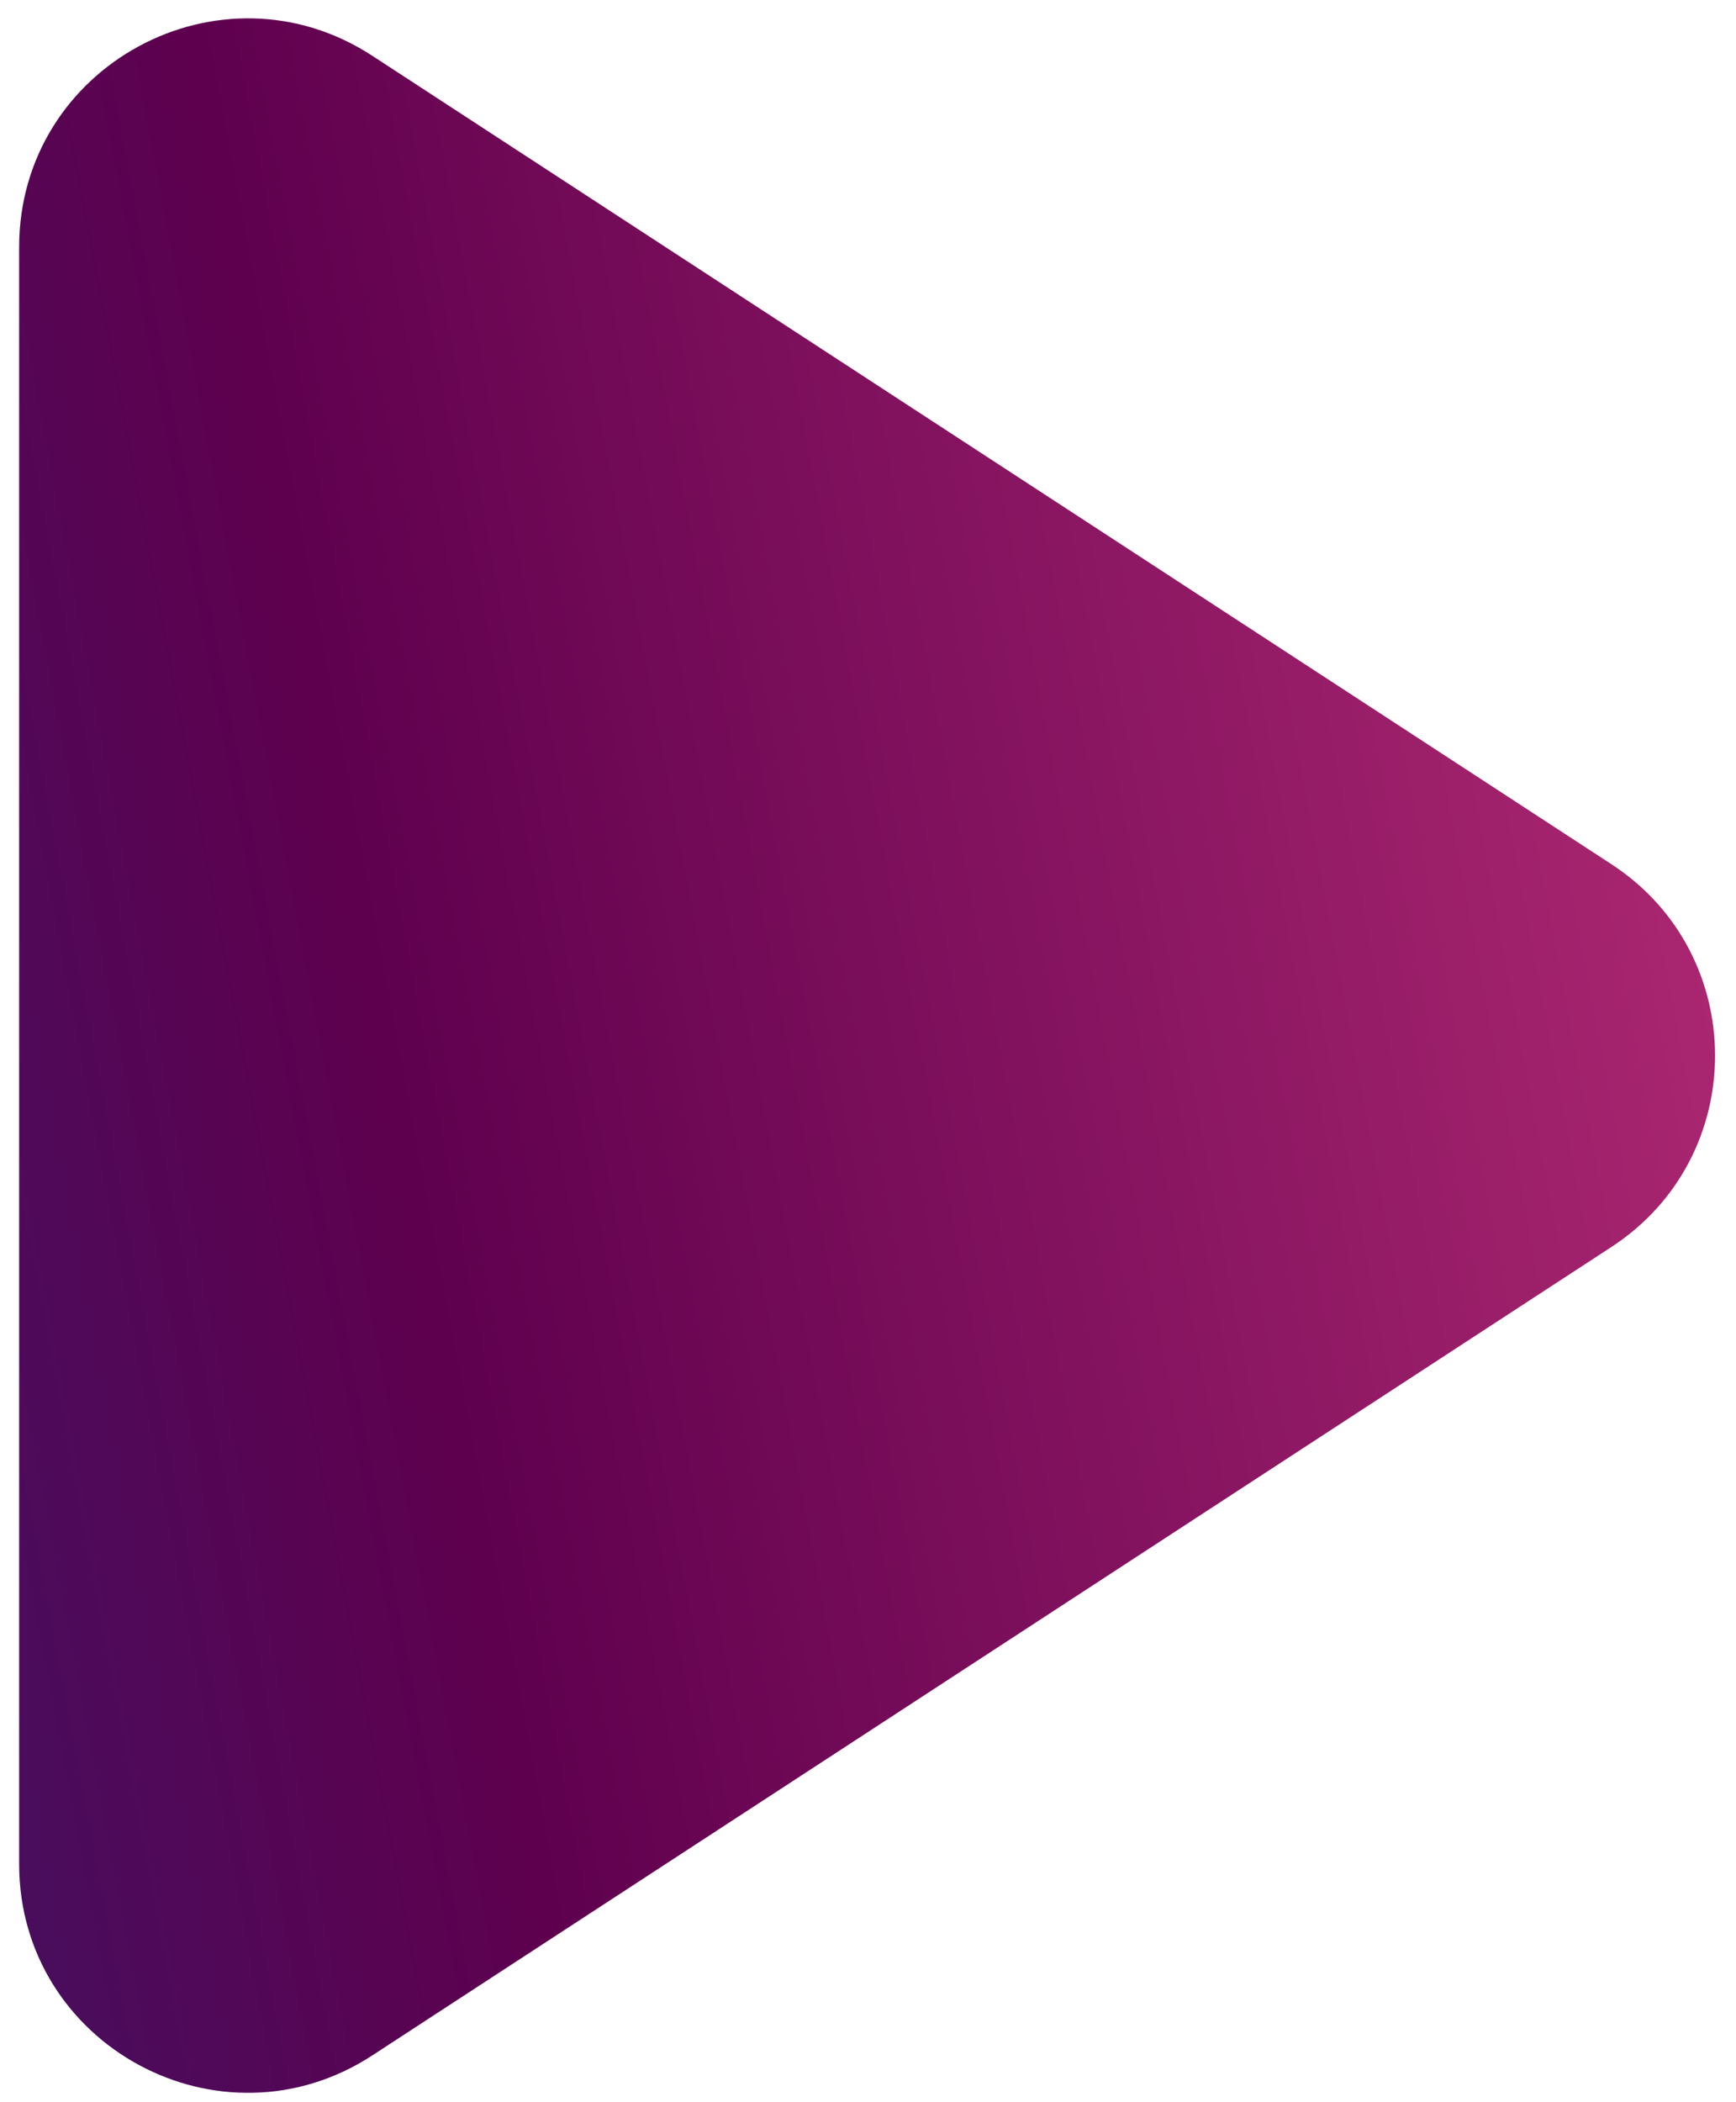 <svg width="76" height="92" viewBox="0 0 76 92" fill="none" xmlns="http://www.w3.org/2000/svg">
<mask id="mask0_5_913" style="mask-type:alpha" maskUnits="userSpaceOnUse" x="0" y="0" width="76" height="92">
<rect width="76" height="92" fill="#C4C4C4"/>
</mask>
<g mask="url(#mask0_5_913)">
<path d="M70.546 37.82C76.596 41.766 76.596 50.627 70.546 54.572L16.301 89.95C9.649 94.288 0.838 89.515 0.838 81.574L0.838 10.819C0.838 2.877 9.649 -1.895 16.301 2.443L70.546 37.82Z" fill="url(#paint0_linear_5_913)"/>
</g>
<defs>
<linearGradient id="paint0_linear_5_913" x1="89.028" y1="51.834" x2="-112.69" y2="89.745" gradientUnits="userSpaceOnUse">
<stop stop-color="#BA2E77"/>
<stop offset="0.341" stop-color="#5E004E"/>
<stop offset="0.787" stop-color="#093589"/>
</linearGradient>
</defs>
</svg>
